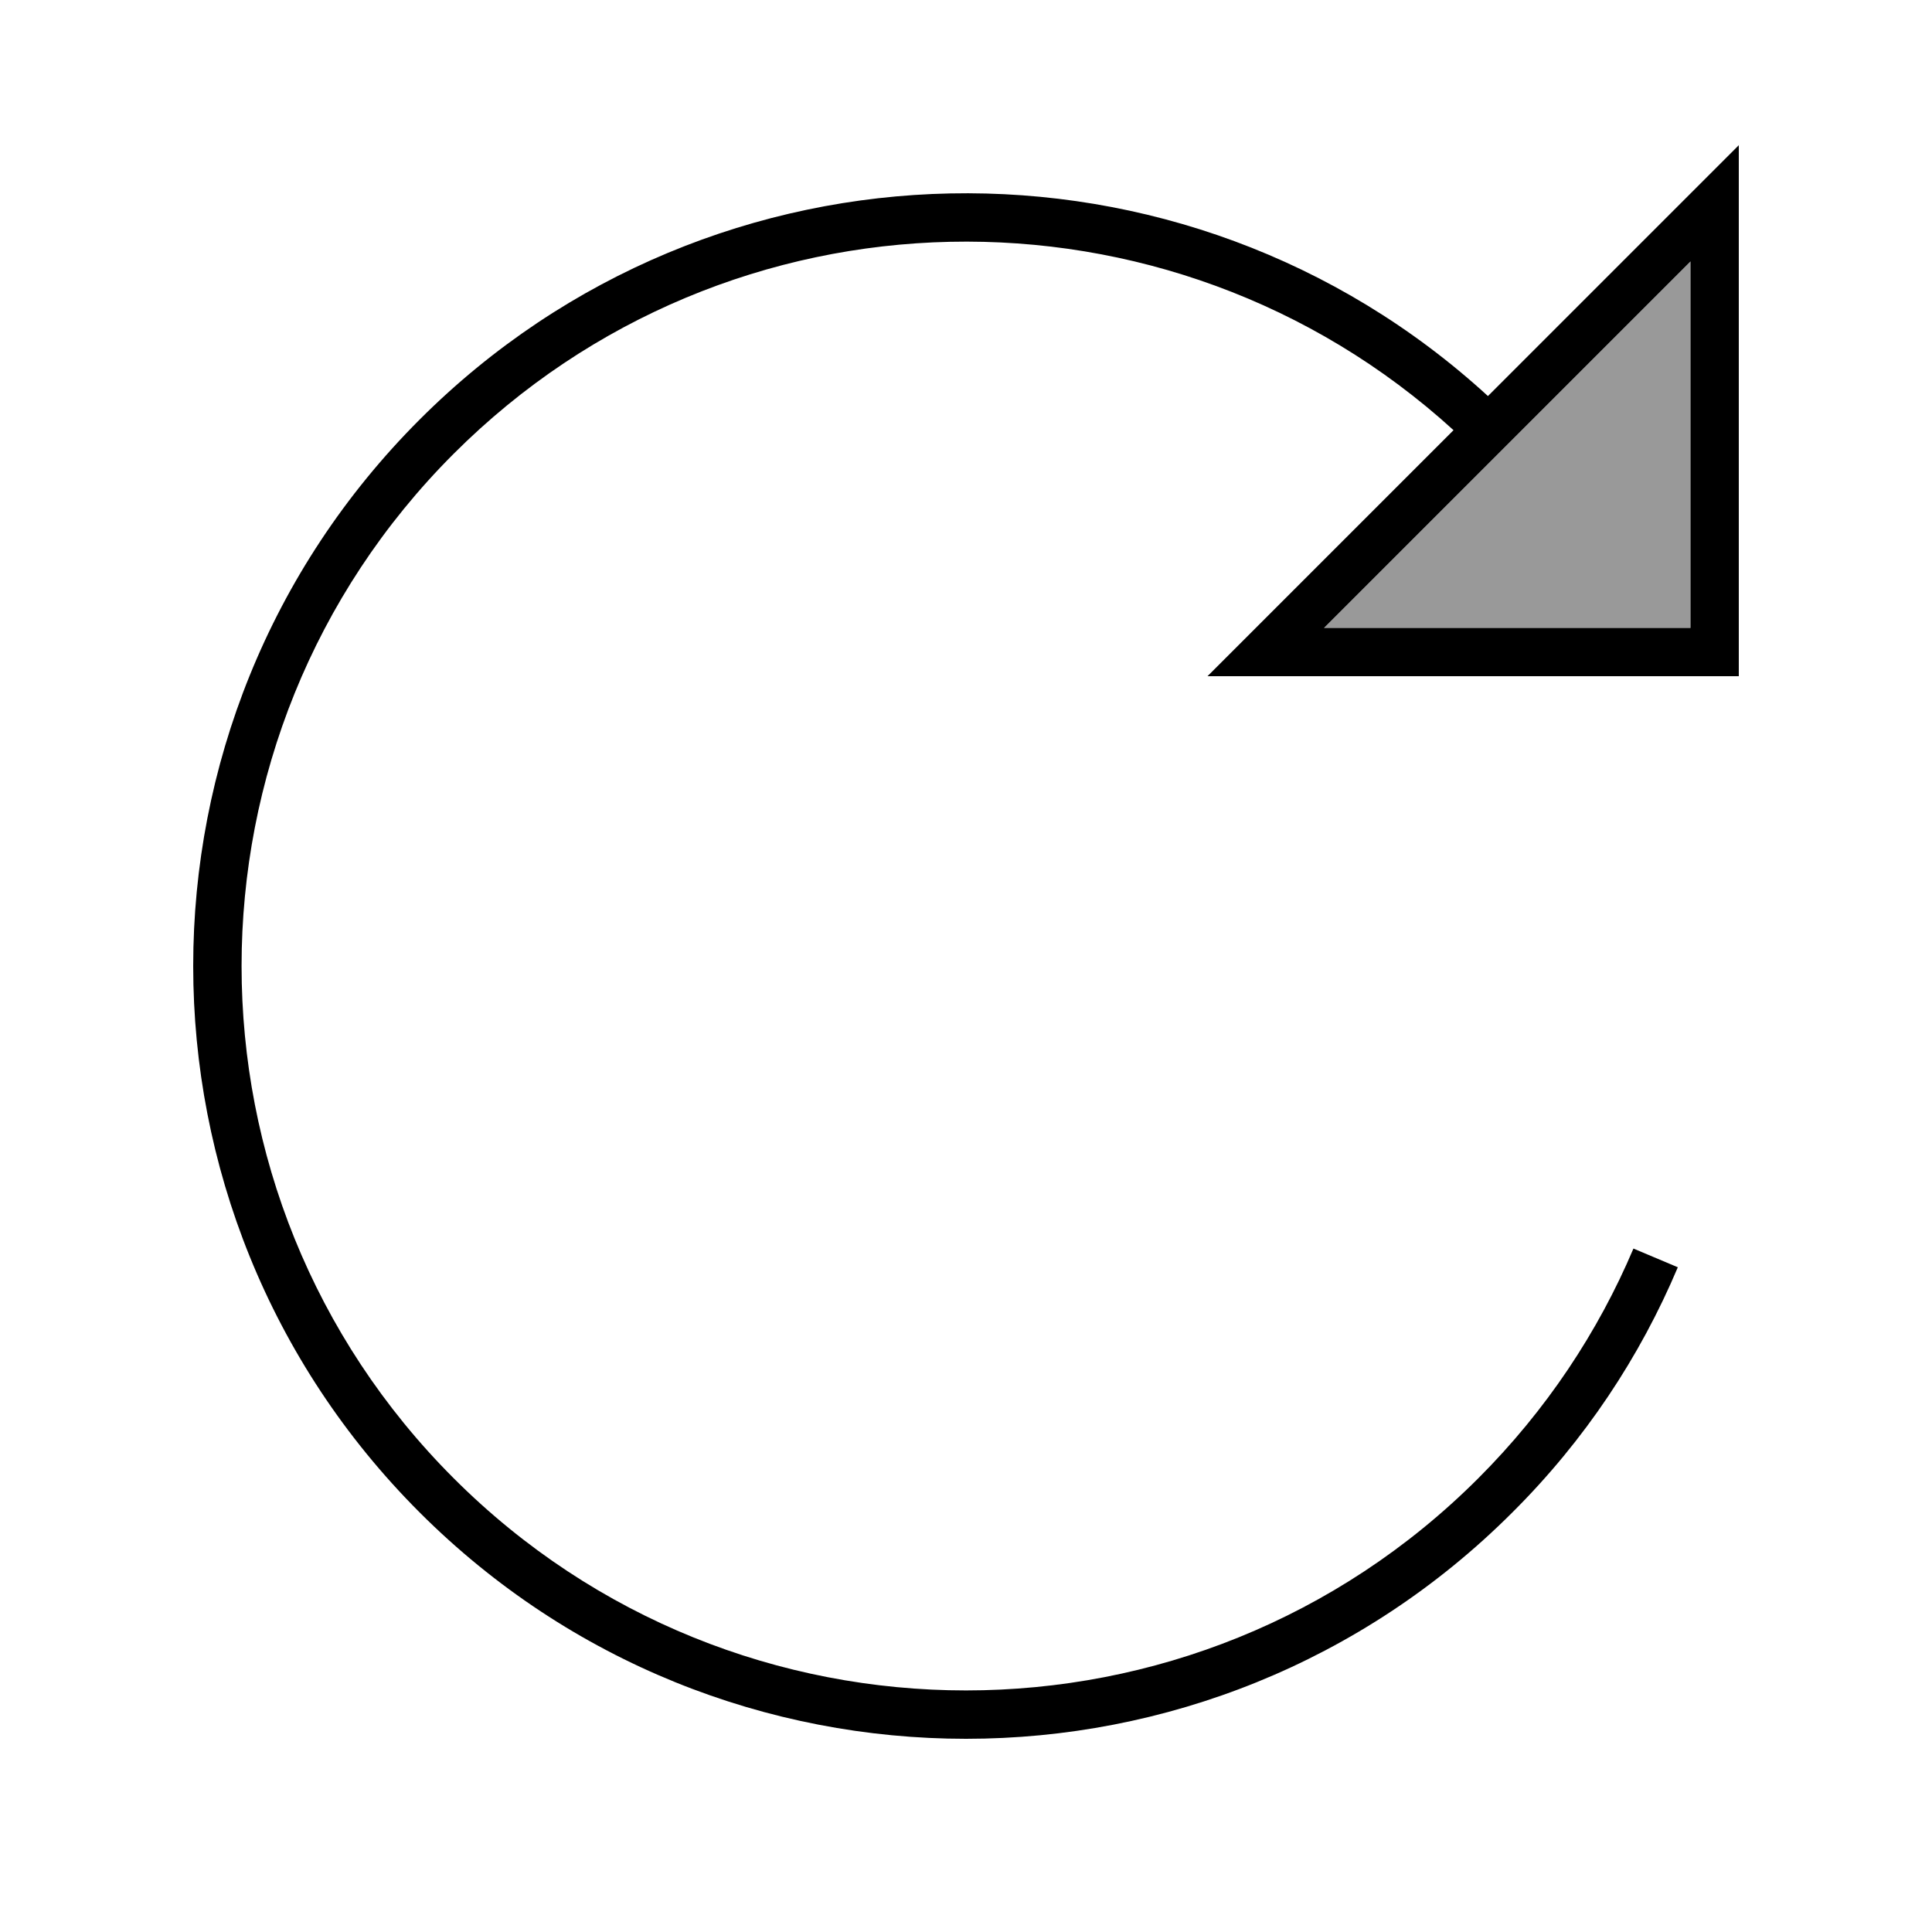<svg xmlns="http://www.w3.org/2000/svg" viewBox="0 0 640 640"><!--! Font Awesome Pro 7.1.0 by @fontawesome - https://fontawesome.com License - https://fontawesome.com/license (Commercial License) Copyright 2025 Fonticons, Inc. --><path opacity=".4" fill="currentColor" d="M438.6 208L560 208L560 86.6L438.6 208z"/><path fill="currentColor" d="M576 48L576 224L400 224C402.4 221.6 429.6 194.4 481.5 142.5C387.3 56.7 241.3 59.3 150.3 150.3C56.6 244 56.6 396 150.3 489.7C244 583.4 396 583.4 489.7 489.7C512.3 467.1 529.4 441.2 541.1 413.6L555.8 419.8C543.3 449.4 525.1 477 501 501C401 601 239 601 139 501C39 401 39 239 139 139C236.3 41.7 392.4 39.1 492.9 131.2C546.2 77.9 573.9 50.2 576.1 48zM560 86.6L438.6 208L560 208L560 86.6z"/></svg>